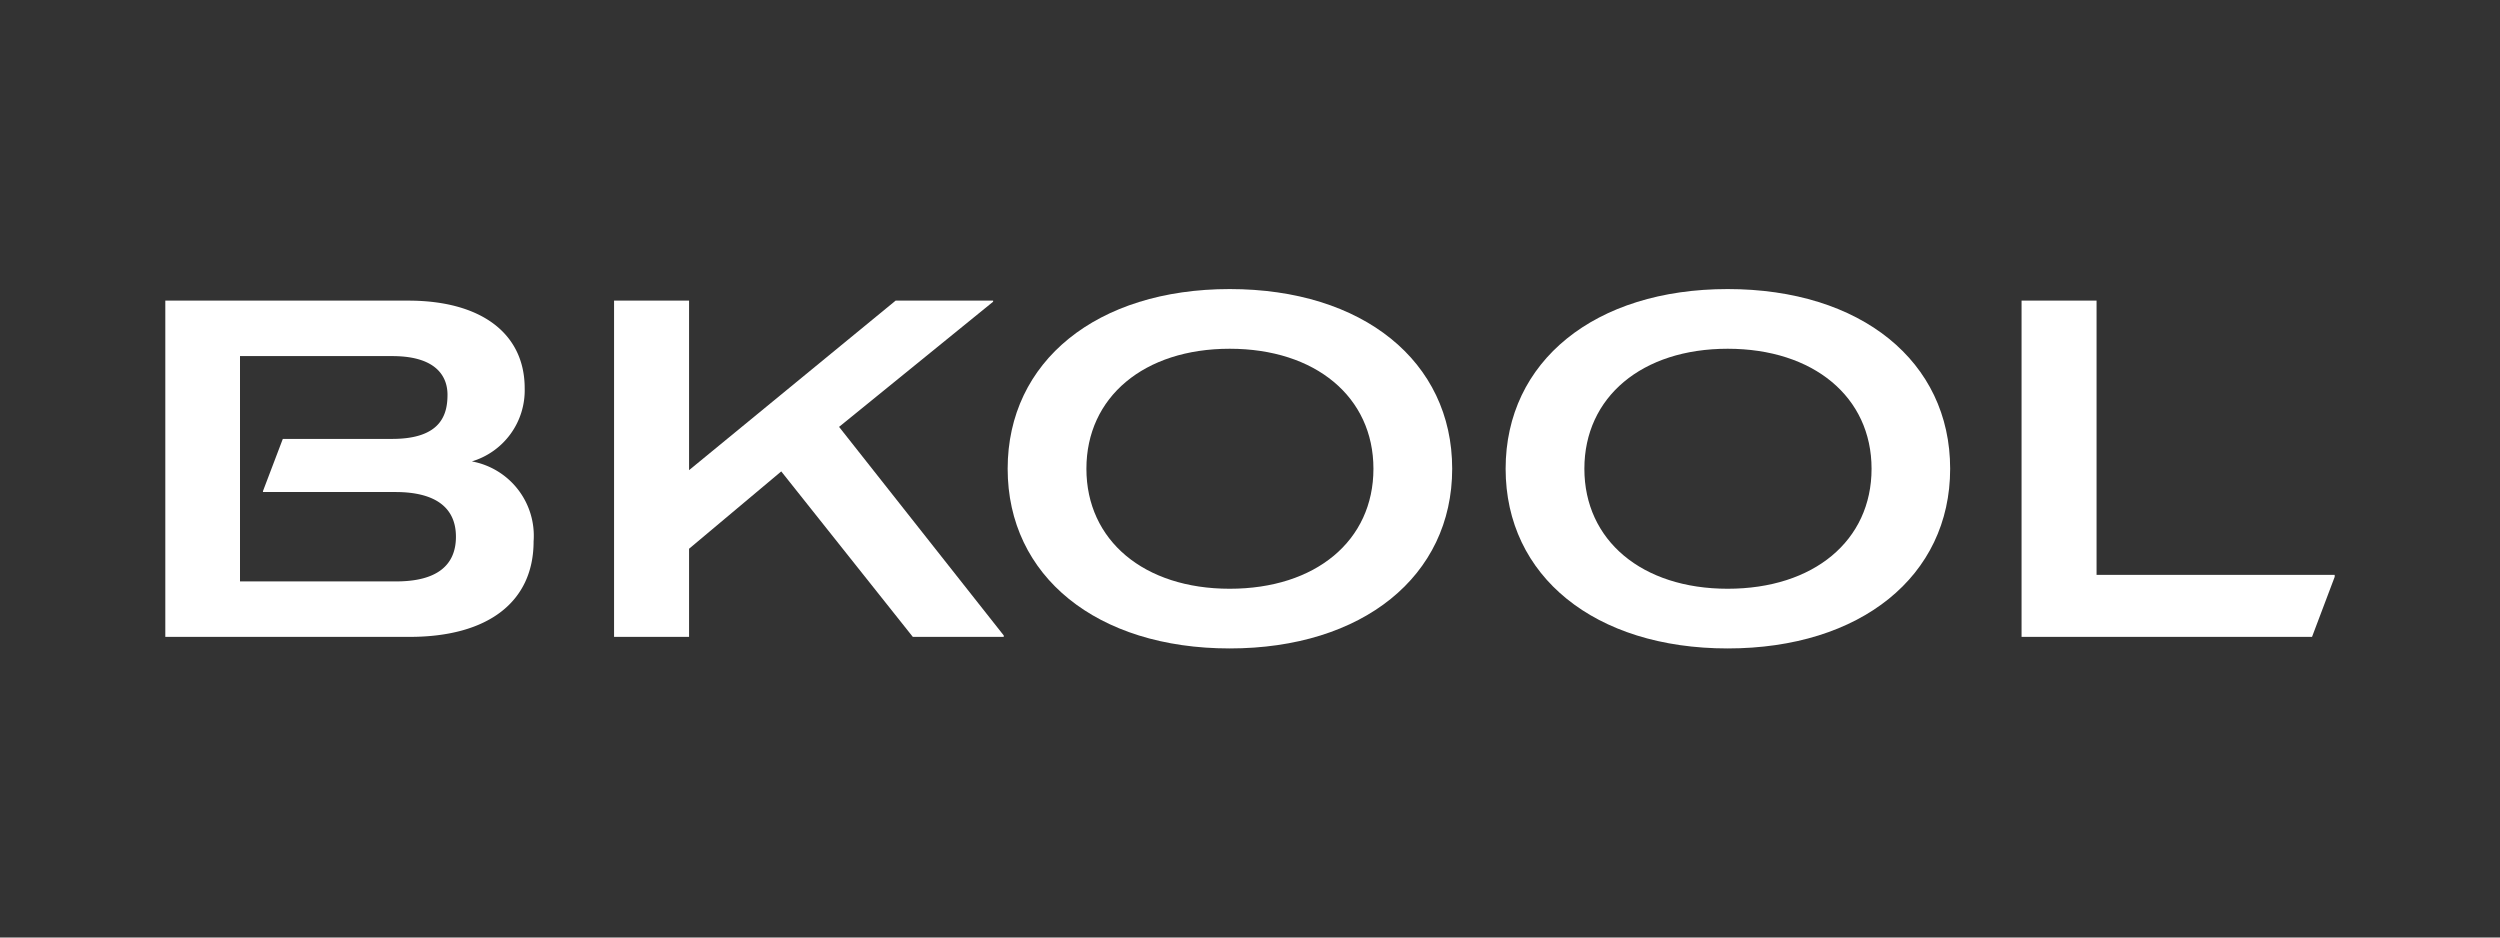<svg id="a90ef2c6-1191-4a45-9e92-648b4f60d6a0" data-name="abb15453-5daa-4f24-922f-c846432a127d" xmlns="http://www.w3.org/2000/svg" viewBox="0 0 160 60">
  <rect x="0" y="0" width="160" height="60" fill="#333333" stroke="none"/>
  <title>Mesa de trabajo 1</title>
  <g>
    <path d="M78.7,18.5c-8.5,0-14.21,4.62-14.21,11.5S70.2,41.5,78.7,41.5,92.94,36.88,92.94,30,87.22,18.5,78.7,18.5Zm0,19.18c-5.48,0-9.17-3.09-9.17-7.68s3.69-7.68,9.17-7.68S87.9,25.4,87.9,30,84.21,37.68,78.7,37.68Z" style="fill: #fff"/>
    <path d="M110.57,18.5c-8.5,0-14.21,4.62-14.21,11.5s5.71,11.5,14.21,11.5,14.24-4.62,14.24-11.5S119.09,18.5,110.57,18.5Zm0,19.18c-5.48,0-9.17-3.09-9.17-7.68s3.69-7.68,9.17-7.68,9.21,3.08,9.21,7.68S116.08,37.68,110.57,37.68Z" style="fill: #fff"/>
    <path d="M30.2,29.53a4.75,4.75,0,0,0,3.38-4.68c0-3.51-2.79-5.61-7.45-5.61H10.58V40.76H26.22c5,0,7.93-2.23,7.93-6.11A4.84,4.84,0,0,0,30.2,29.53Zm-4.84,7.68h-10V22.79h9.74c3.08,0,3.54,1.55,3.54,2.47,0,1.22-.37,2.83-3.54,2.83h-7l-1.27,3.34v.06h8.48c2.56,0,3.87,1,3.87,2.86S27.92,37.21,25.36,37.21Z" style="fill: #fff"/>
    <polygon points="149.42 36.79 134.18 36.79 134.18 19.24 129.38 19.24 129.38 40.76 147.97 40.76 149.42 36.92 149.42 36.79" style="fill: #fff"/>
    <polygon points="64.24 40.67 53.7 27.32 63.56 19.31 63.56 19.24 57.32 19.24 44.1 30.09 44.1 19.24 39.3 19.24 39.3 40.76 44.1 40.76 44.1 35.12 50 30.17 58.42 40.76 64.24 40.76 64.24 40.67" style="fill: #fff"/>
  </g>
</svg>
